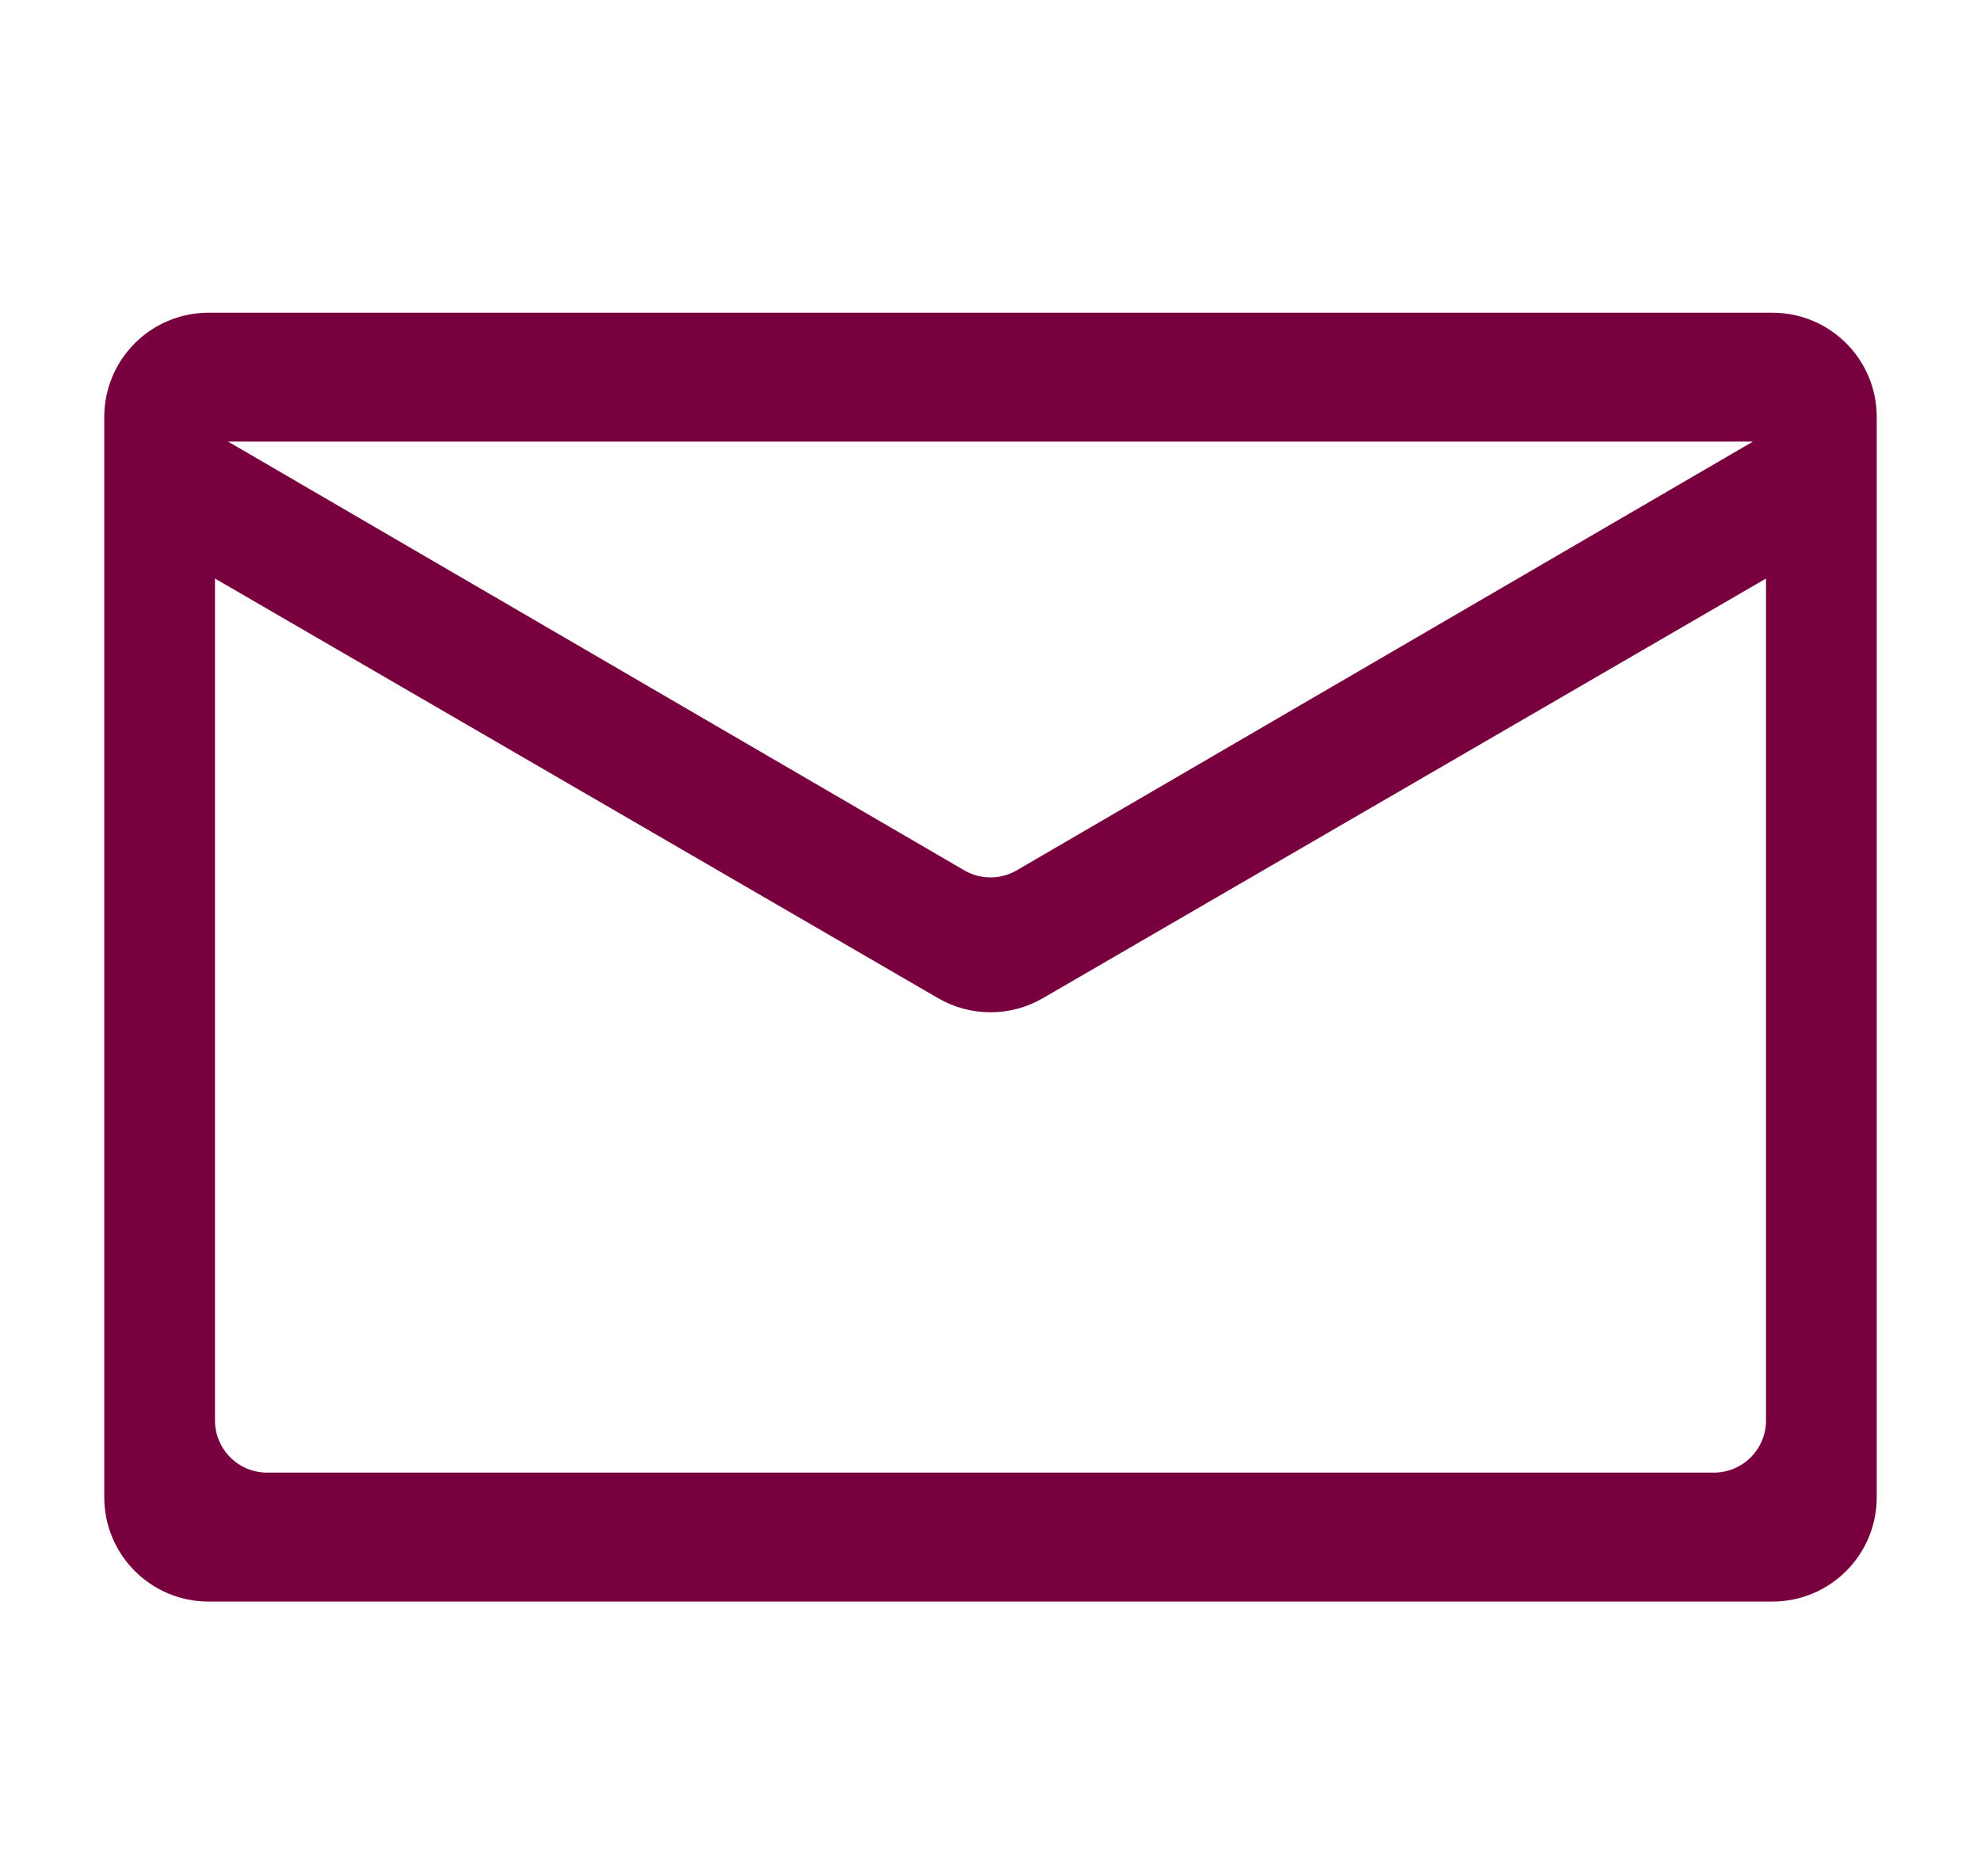 <svg width="19" height="18" viewBox="0 0 19 18" fill="none" xmlns="http://www.w3.org/2000/svg">
<path d="M17 3C17.552 3 18 3.448 18 4V14.364C18 14.916 17.552 15.364 17 15.364H2C1.448 15.364 1 14.916 1 14.364V4C1 3.448 1.448 3 2 3H17ZM2.187 4.236L9.248 8.349C9.404 8.44 9.596 8.44 9.752 8.349L16.813 4.236H2.187ZM16.438 14.127C16.714 14.127 16.938 13.903 16.938 13.627V5.55L10.002 9.576C9.692 9.756 9.308 9.756 8.998 9.576L2.062 5.55V13.627C2.062 13.903 2.286 14.127 2.562 14.127H16.438Z" fill="#78003F"/>
</svg>
